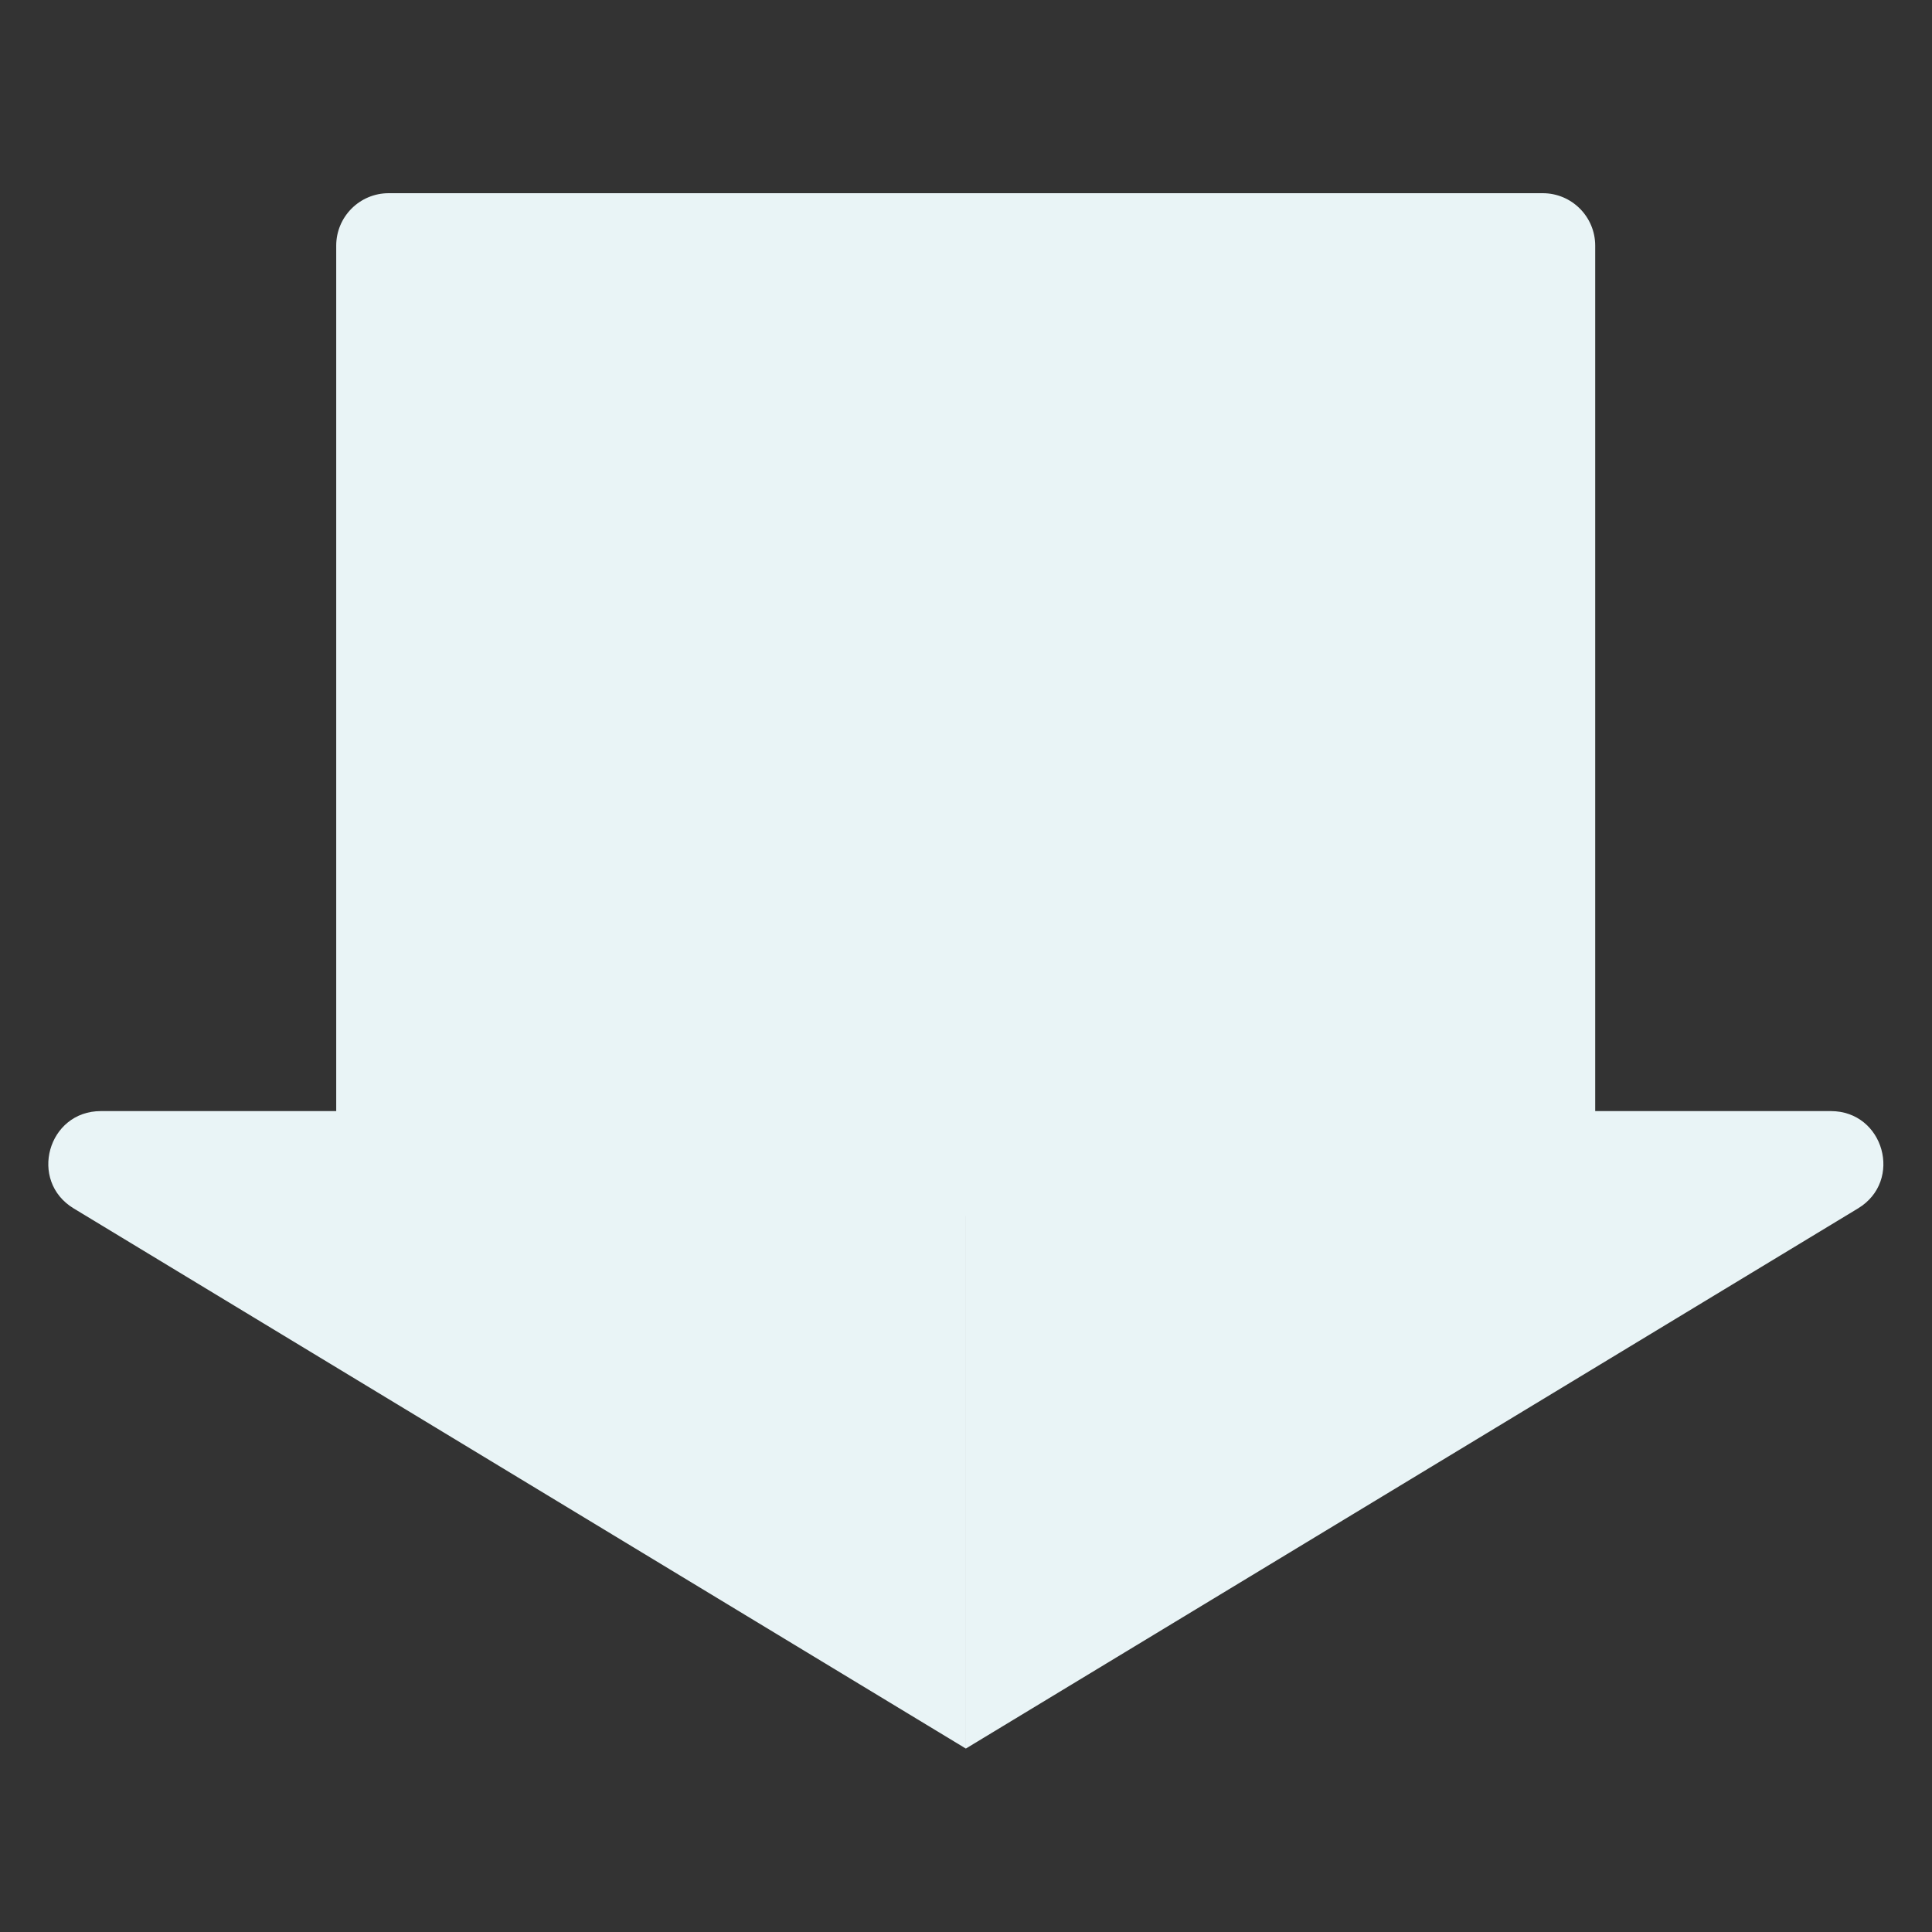 <svg width="80" height="80" viewBox="0 0 80 80" fill="none" xmlns="http://www.w3.org/2000/svg">
<rect x="0" y="0" width="80" height="80" fill="#333333" stroke="none"/>
<path d="M13.922 10.172C13.922 8.973 14.894 8 16.094 8H63.882C65.081 8 66.054 8.973 66.054 10.172V50.357H13.922V10.172Z" fill="#E9F4F6"/>
<path fill-rule="evenodd" clip-rule="evenodd" d="M39.993 46.008H4.176C1.977 46.008 1.17 48.9 3.051 50.038L39.993 72.404V46.008ZM39.994 46.008H75.811C78.01 46.008 78.817 48.9 76.936 50.038L39.994 72.404V46.008Z" fill="#E9F4F6"/>
</svg>
